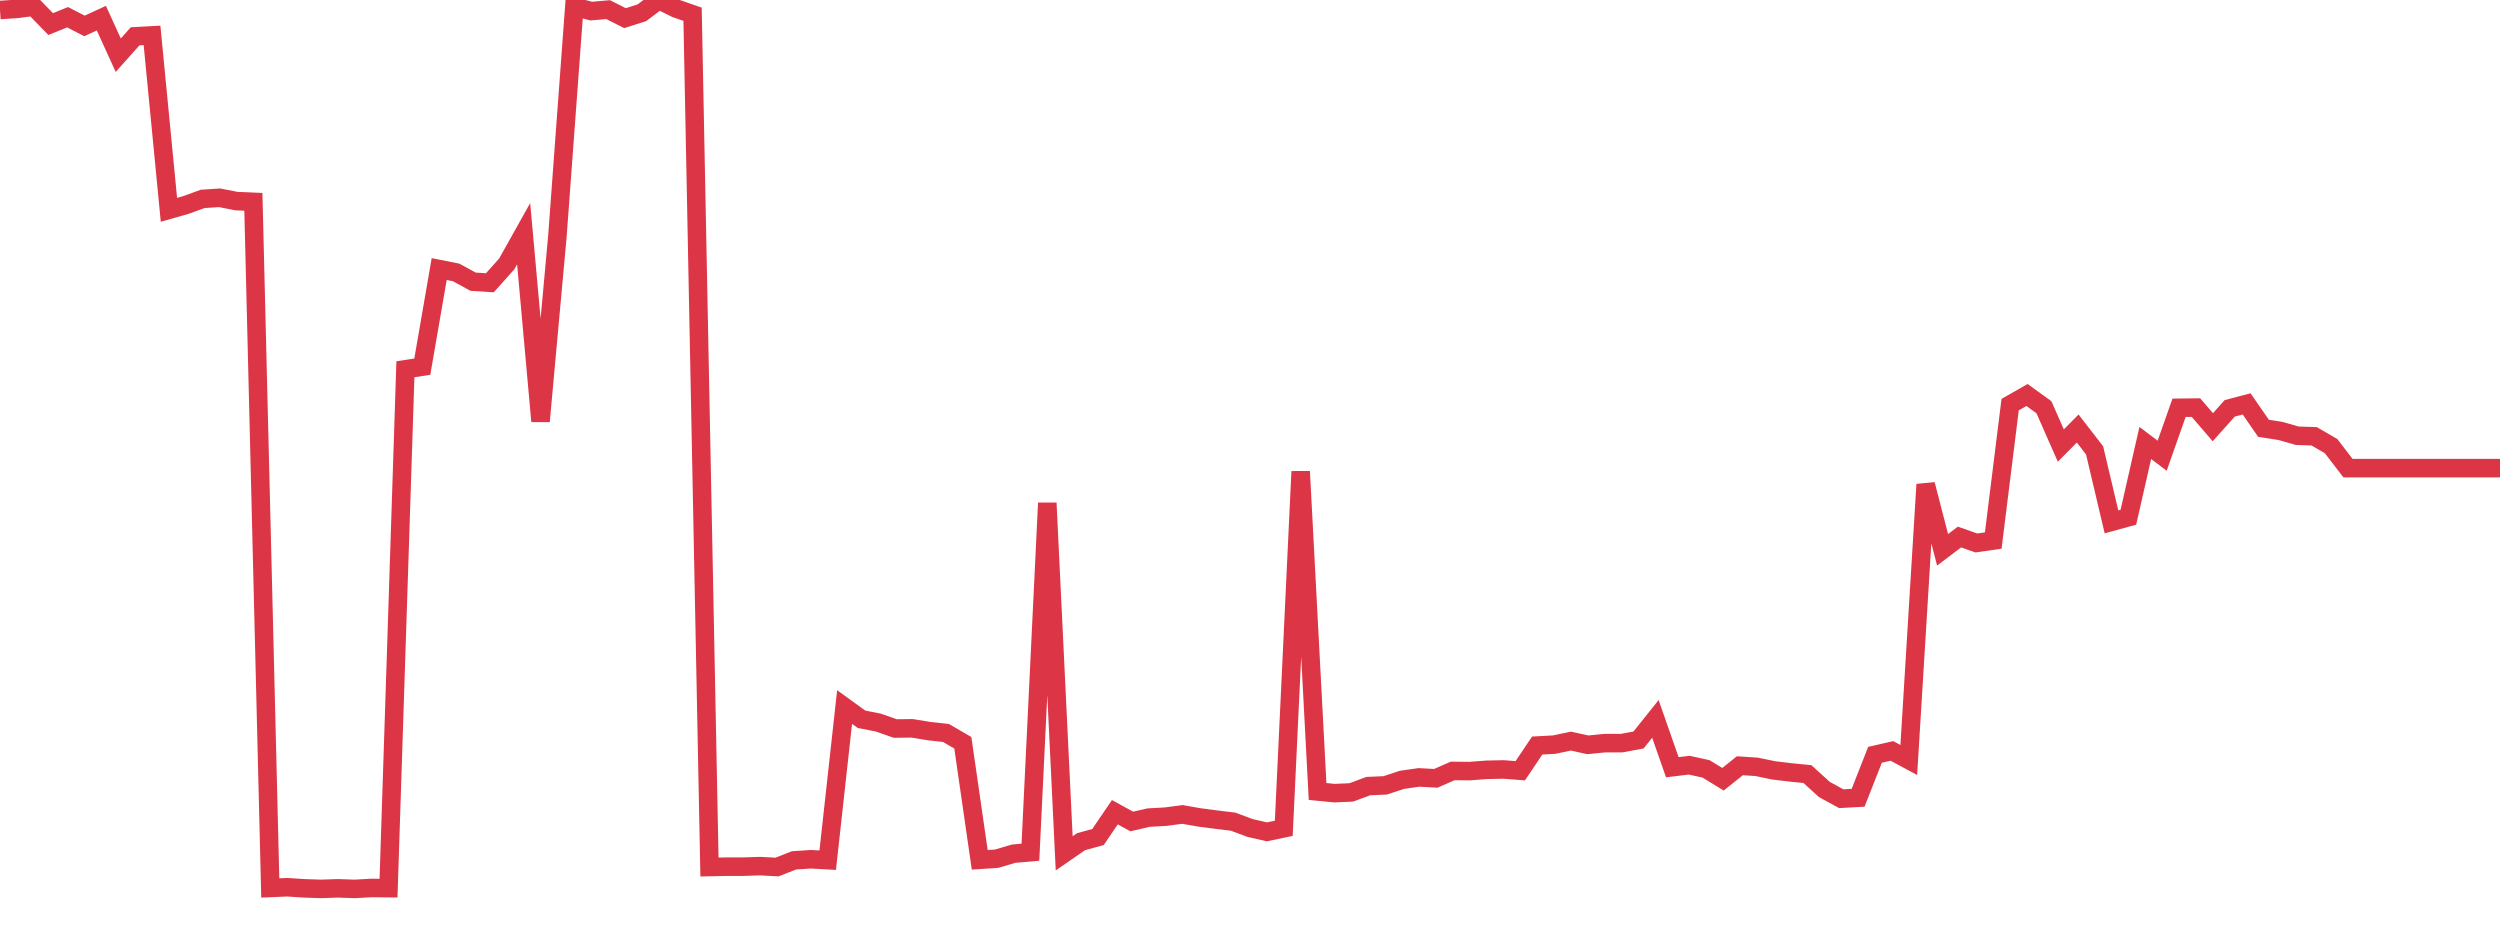 <?xml version="1.0" standalone="no"?>
<!DOCTYPE svg PUBLIC "-//W3C//DTD SVG 1.1//EN" "http://www.w3.org/Graphics/SVG/1.1/DTD/svg11.dtd">
<svg width="135" height="50" viewBox="0 0 135 50" preserveAspectRatio="none" class="sparkline" xmlns="http://www.w3.org/2000/svg"
xmlns:xlink="http://www.w3.org/1999/xlink"><path  class="sparkline--line" d="M 0 0.54 L 0 0.54 L 0.912 0.48 L 1.824 0.36 L 2.736 1.3 L 3.649 0.93 L 4.561 1.4 L 5.473 0.98 L 6.385 2.98 L 7.297 1.96 L 8.209 1.91 L 9.122 11.33 L 10.034 11.07 L 10.946 10.74 L 11.858 10.68 L 12.77 10.86 L 13.682 10.9 L 14.595 47.95 L 15.507 47.91 L 16.419 47.97 L 17.331 48 L 18.243 47.97 L 19.155 48 L 20.068 47.95 L 20.98 47.96 L 21.892 19.94 L 22.804 19.8 L 23.716 14.53 L 24.628 14.71 L 25.541 15.21 L 26.453 15.27 L 27.365 14.25 L 28.277 12.62 L 29.189 22.75 L 30.101 12.74 L 31.014 0.36 L 31.926 0.6 L 32.838 0.52 L 33.75 0.98 L 34.662 0.69 L 35.574 0 L 36.486 0.45 L 37.399 0.77 L 38.311 46.82 L 39.223 46.8 L 40.135 46.8 L 41.047 46.77 L 41.959 46.82 L 42.872 46.46 L 43.784 46.4 L 44.696 46.45 L 45.608 38.18 L 46.52 38.84 L 47.432 39.02 L 48.345 39.34 L 49.257 39.33 L 50.169 39.48 L 51.081 39.58 L 51.993 40.11 L 52.905 46.43 L 53.818 46.37 L 54.73 46.1 L 55.642 46.02 L 56.554 27.16 L 57.466 46.08 L 58.378 45.45 L 59.291 45.2 L 60.203 43.86 L 61.115 44.36 L 62.027 44.15 L 62.939 44.1 L 63.851 43.98 L 64.764 44.14 L 65.676 44.26 L 66.588 44.37 L 67.5 44.71 L 68.412 44.92 L 69.324 44.73 L 70.236 25.46 L 71.149 42.74 L 72.061 42.83 L 72.973 42.79 L 73.885 42.45 L 74.797 42.41 L 75.709 42.11 L 76.622 41.98 L 77.534 42.03 L 78.446 41.63 L 79.358 41.64 L 80.27 41.57 L 81.182 41.55 L 82.095 41.62 L 83.007 40.26 L 83.919 40.21 L 84.831 40.02 L 85.743 40.22 L 86.655 40.13 L 87.568 40.13 L 88.48 39.96 L 89.392 38.82 L 90.304 41.43 L 91.216 41.32 L 92.128 41.52 L 93.041 42.08 L 93.953 41.35 L 94.865 41.41 L 95.777 41.6 L 96.689 41.71 L 97.601 41.8 L 98.514 42.63 L 99.426 43.13 L 100.338 43.08 L 101.25 40.76 L 102.162 40.55 L 103.074 41.04 L 103.986 26.16 L 104.899 29.69 L 105.811 29 L 106.723 29.32 L 107.635 29.19 L 108.547 21.85 L 109.459 21.33 L 110.372 21.99 L 111.284 24.06 L 112.196 23.14 L 113.108 24.32 L 114.02 28.18 L 114.932 27.93 L 115.845 23.92 L 116.757 24.61 L 117.669 22.02 L 118.581 22.01 L 119.493 23.07 L 120.405 22.05 L 121.318 21.81 L 122.23 23.13 L 123.142 23.27 L 124.054 23.53 L 124.966 23.56 L 125.878 24.09 L 126.791 25.28 L 127.703 25.28 L 128.615 25.28 L 129.527 25.28 L 130.439 25.28 L 131.351 25.28 L 132.264 25.28 L 133.176 25.28 L 134.088 25.28 L 135 25.28" fill="none" stroke-width="1" stroke="#dc3545"></path></svg>